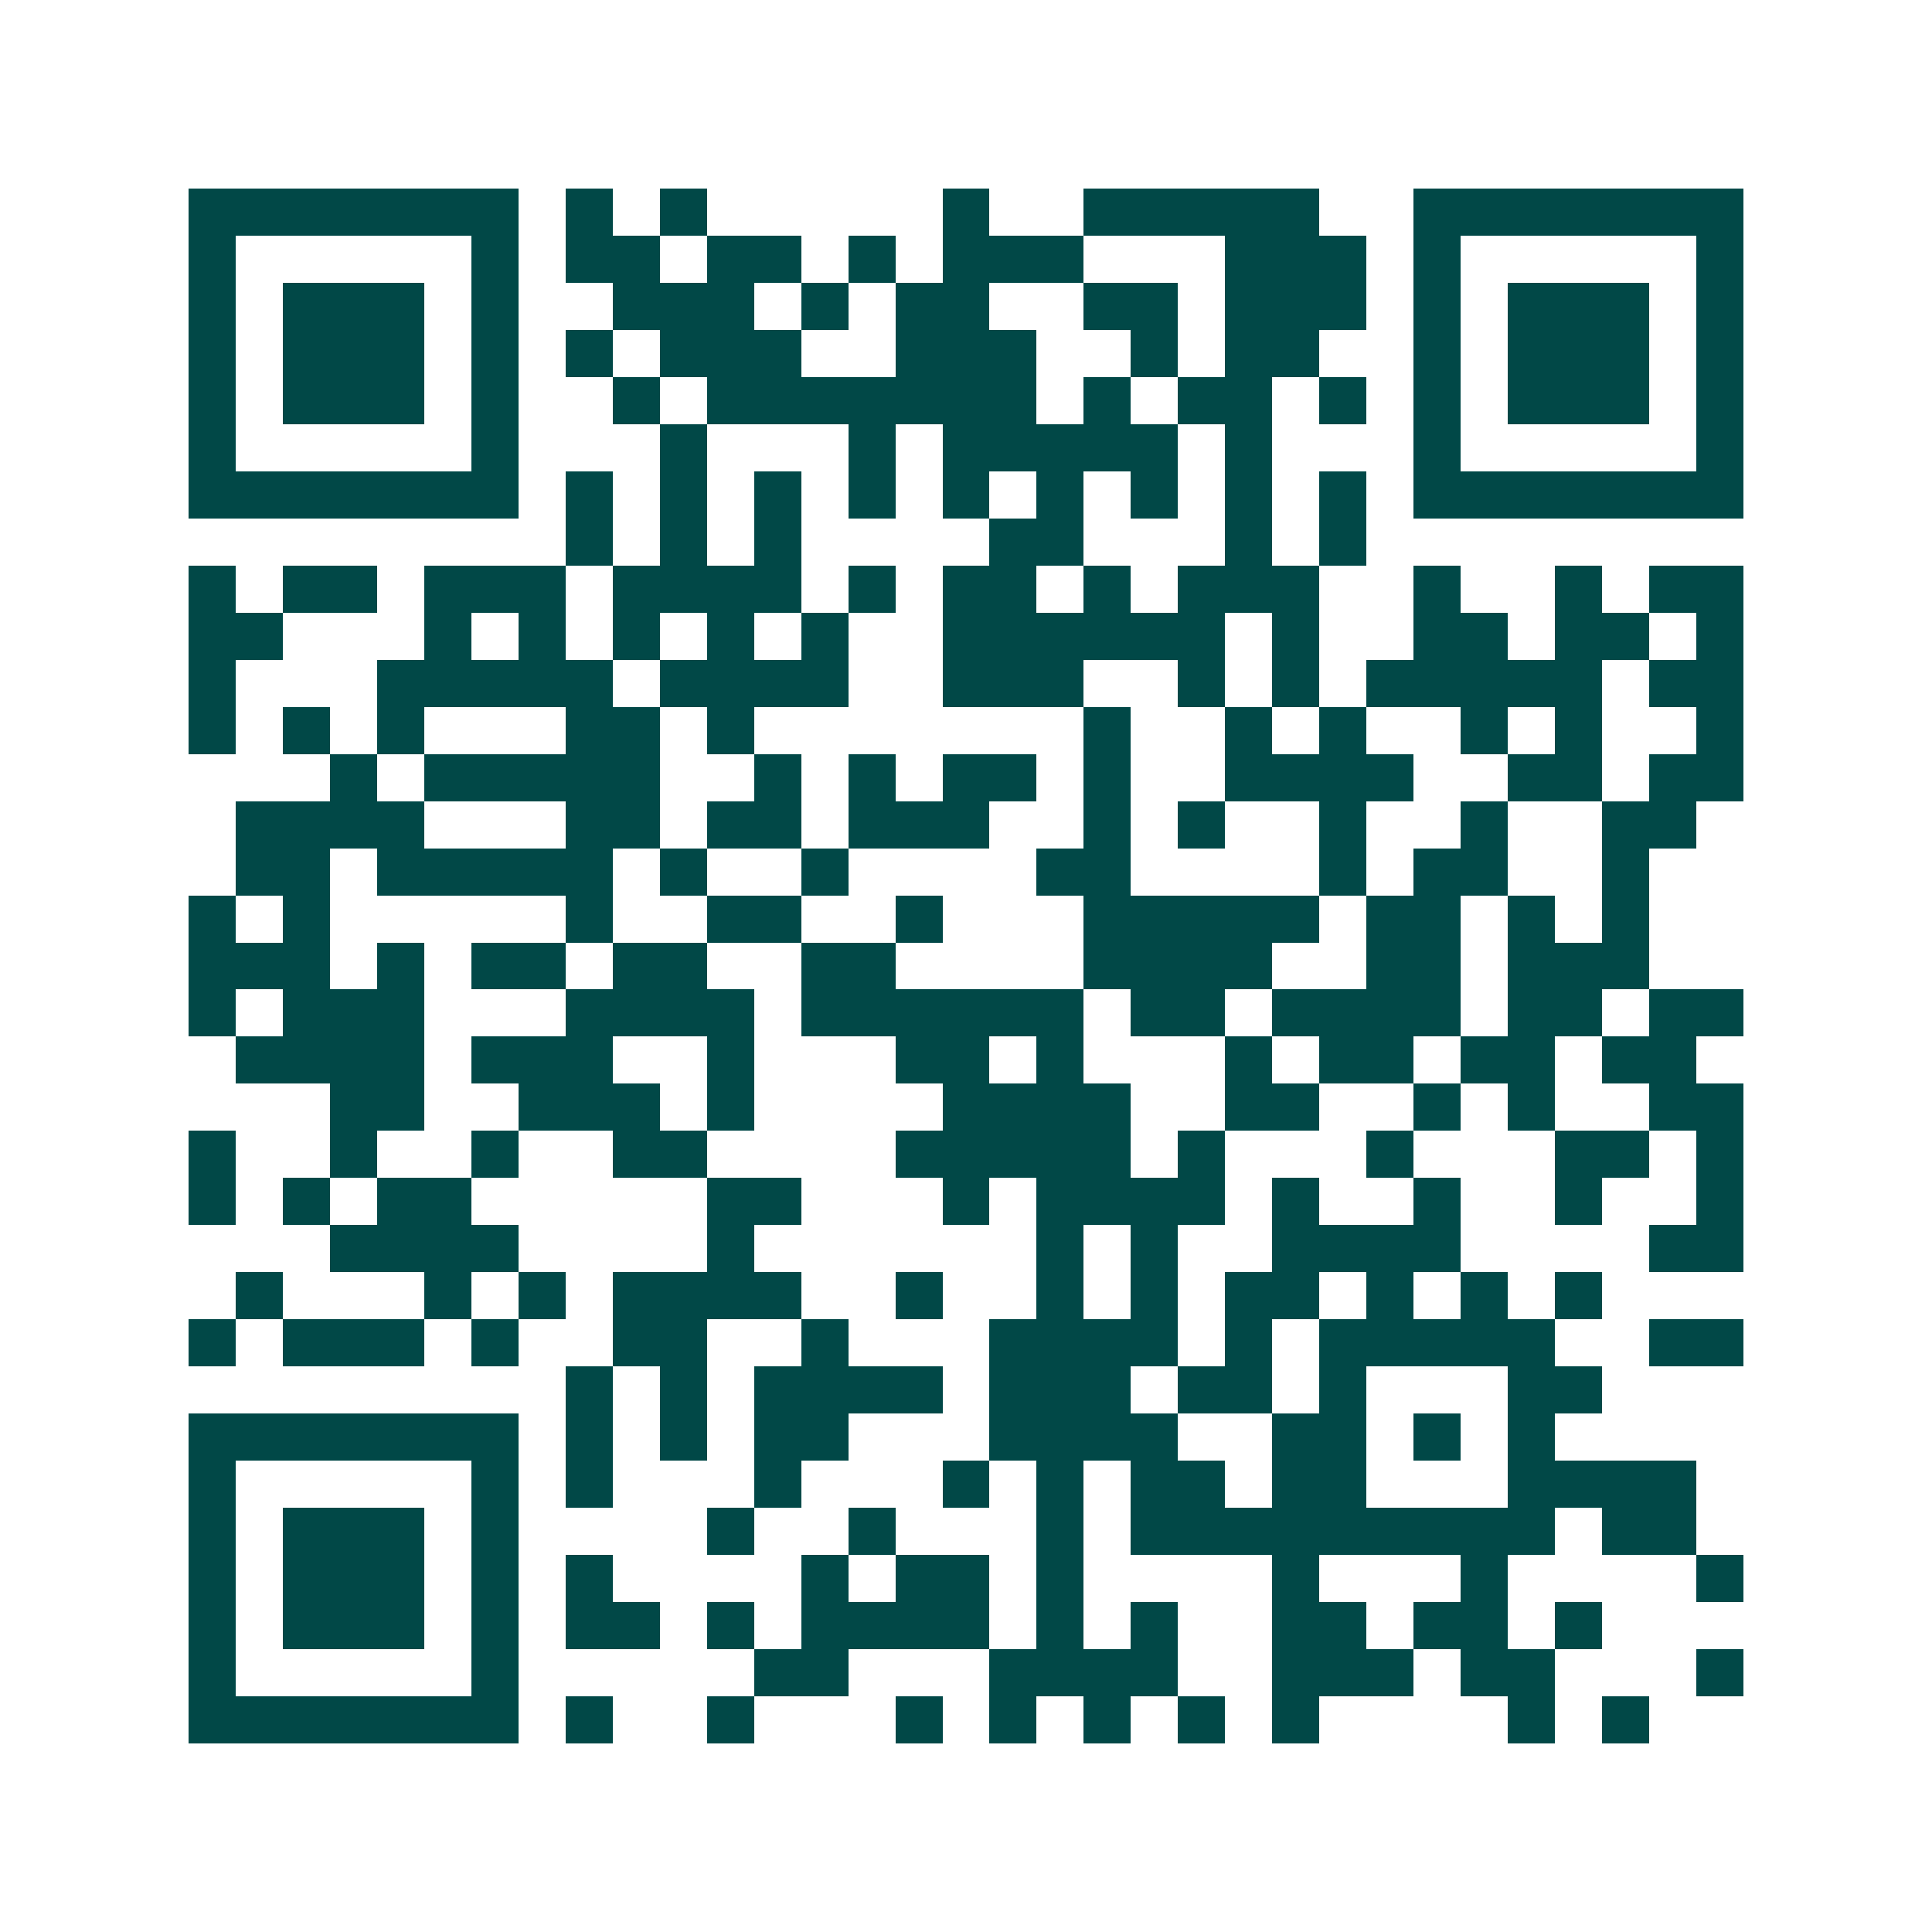 <svg xmlns="http://www.w3.org/2000/svg" width="200" height="200" viewBox="0 0 41 41" shape-rendering="crispEdges"><path fill="#ffffff" d="M0 0h41v41H0z"/><path stroke="#014847" d="M4 4.5h7m1 0h1m1 0h1m5 0h1m2 0h5m2 0h7M4 5.5h1m5 0h1m1 0h2m1 0h2m1 0h1m1 0h3m3 0h3m1 0h1m5 0h1M4 6.5h1m1 0h3m1 0h1m2 0h3m1 0h1m1 0h2m2 0h2m1 0h3m1 0h1m1 0h3m1 0h1M4 7.5h1m1 0h3m1 0h1m1 0h1m1 0h3m2 0h3m2 0h1m1 0h2m2 0h1m1 0h3m1 0h1M4 8.5h1m1 0h3m1 0h1m2 0h1m1 0h7m1 0h1m1 0h2m1 0h1m1 0h1m1 0h3m1 0h1M4 9.5h1m5 0h1m3 0h1m3 0h1m1 0h5m1 0h1m3 0h1m5 0h1M4 10.5h7m1 0h1m1 0h1m1 0h1m1 0h1m1 0h1m1 0h1m1 0h1m1 0h1m1 0h1m1 0h7M12 11.5h1m1 0h1m1 0h1m4 0h2m3 0h1m1 0h1M4 12.5h1m1 0h2m1 0h3m1 0h4m1 0h1m1 0h2m1 0h1m1 0h3m2 0h1m2 0h1m1 0h2M4 13.5h2m3 0h1m1 0h1m1 0h1m1 0h1m1 0h1m2 0h6m1 0h1m2 0h2m1 0h2m1 0h1M4 14.5h1m3 0h5m1 0h4m2 0h3m2 0h1m1 0h1m1 0h5m1 0h2M4 15.5h1m1 0h1m1 0h1m3 0h2m1 0h1m7 0h1m2 0h1m1 0h1m2 0h1m1 0h1m2 0h1M7 16.5h1m1 0h5m2 0h1m1 0h1m1 0h2m1 0h1m2 0h4m2 0h2m1 0h2M5 17.5h4m3 0h2m1 0h2m1 0h3m2 0h1m1 0h1m2 0h1m2 0h1m2 0h2M5 18.5h2m1 0h5m1 0h1m2 0h1m4 0h2m4 0h1m1 0h2m2 0h1M4 19.5h1m1 0h1m5 0h1m2 0h2m2 0h1m3 0h5m1 0h2m1 0h1m1 0h1M4 20.5h3m1 0h1m1 0h2m1 0h2m2 0h2m4 0h4m2 0h2m1 0h3M4 21.5h1m1 0h3m3 0h4m1 0h6m1 0h2m1 0h4m1 0h2m1 0h2M5 22.5h4m1 0h3m2 0h1m3 0h2m1 0h1m3 0h1m1 0h2m1 0h2m1 0h2M7 23.5h2m2 0h3m1 0h1m4 0h4m2 0h2m2 0h1m1 0h1m2 0h2M4 24.5h1m2 0h1m2 0h1m2 0h2m4 0h5m1 0h1m3 0h1m3 0h2m1 0h1M4 25.5h1m1 0h1m1 0h2m5 0h2m3 0h1m1 0h4m1 0h1m2 0h1m2 0h1m2 0h1M7 26.5h4m4 0h1m6 0h1m1 0h1m2 0h4m4 0h2M5 27.5h1m3 0h1m1 0h1m1 0h4m2 0h1m2 0h1m1 0h1m1 0h2m1 0h1m1 0h1m1 0h1M4 28.5h1m1 0h3m1 0h1m2 0h2m2 0h1m3 0h4m1 0h1m1 0h5m2 0h2M12 29.5h1m1 0h1m1 0h4m1 0h3m1 0h2m1 0h1m3 0h2M4 30.5h7m1 0h1m1 0h1m1 0h2m3 0h4m2 0h2m1 0h1m1 0h1M4 31.5h1m5 0h1m1 0h1m3 0h1m3 0h1m1 0h1m1 0h2m1 0h2m3 0h4M4 32.5h1m1 0h3m1 0h1m4 0h1m2 0h1m3 0h1m1 0h9m1 0h2M4 33.5h1m1 0h3m1 0h1m1 0h1m4 0h1m1 0h2m1 0h1m4 0h1m3 0h1m4 0h1M4 34.5h1m1 0h3m1 0h1m1 0h2m1 0h1m1 0h4m1 0h1m1 0h1m2 0h2m1 0h2m1 0h1M4 35.5h1m5 0h1m5 0h2m3 0h4m2 0h3m1 0h2m3 0h1M4 36.5h7m1 0h1m2 0h1m3 0h1m1 0h1m1 0h1m1 0h1m1 0h1m4 0h1m1 0h1"/></svg>
